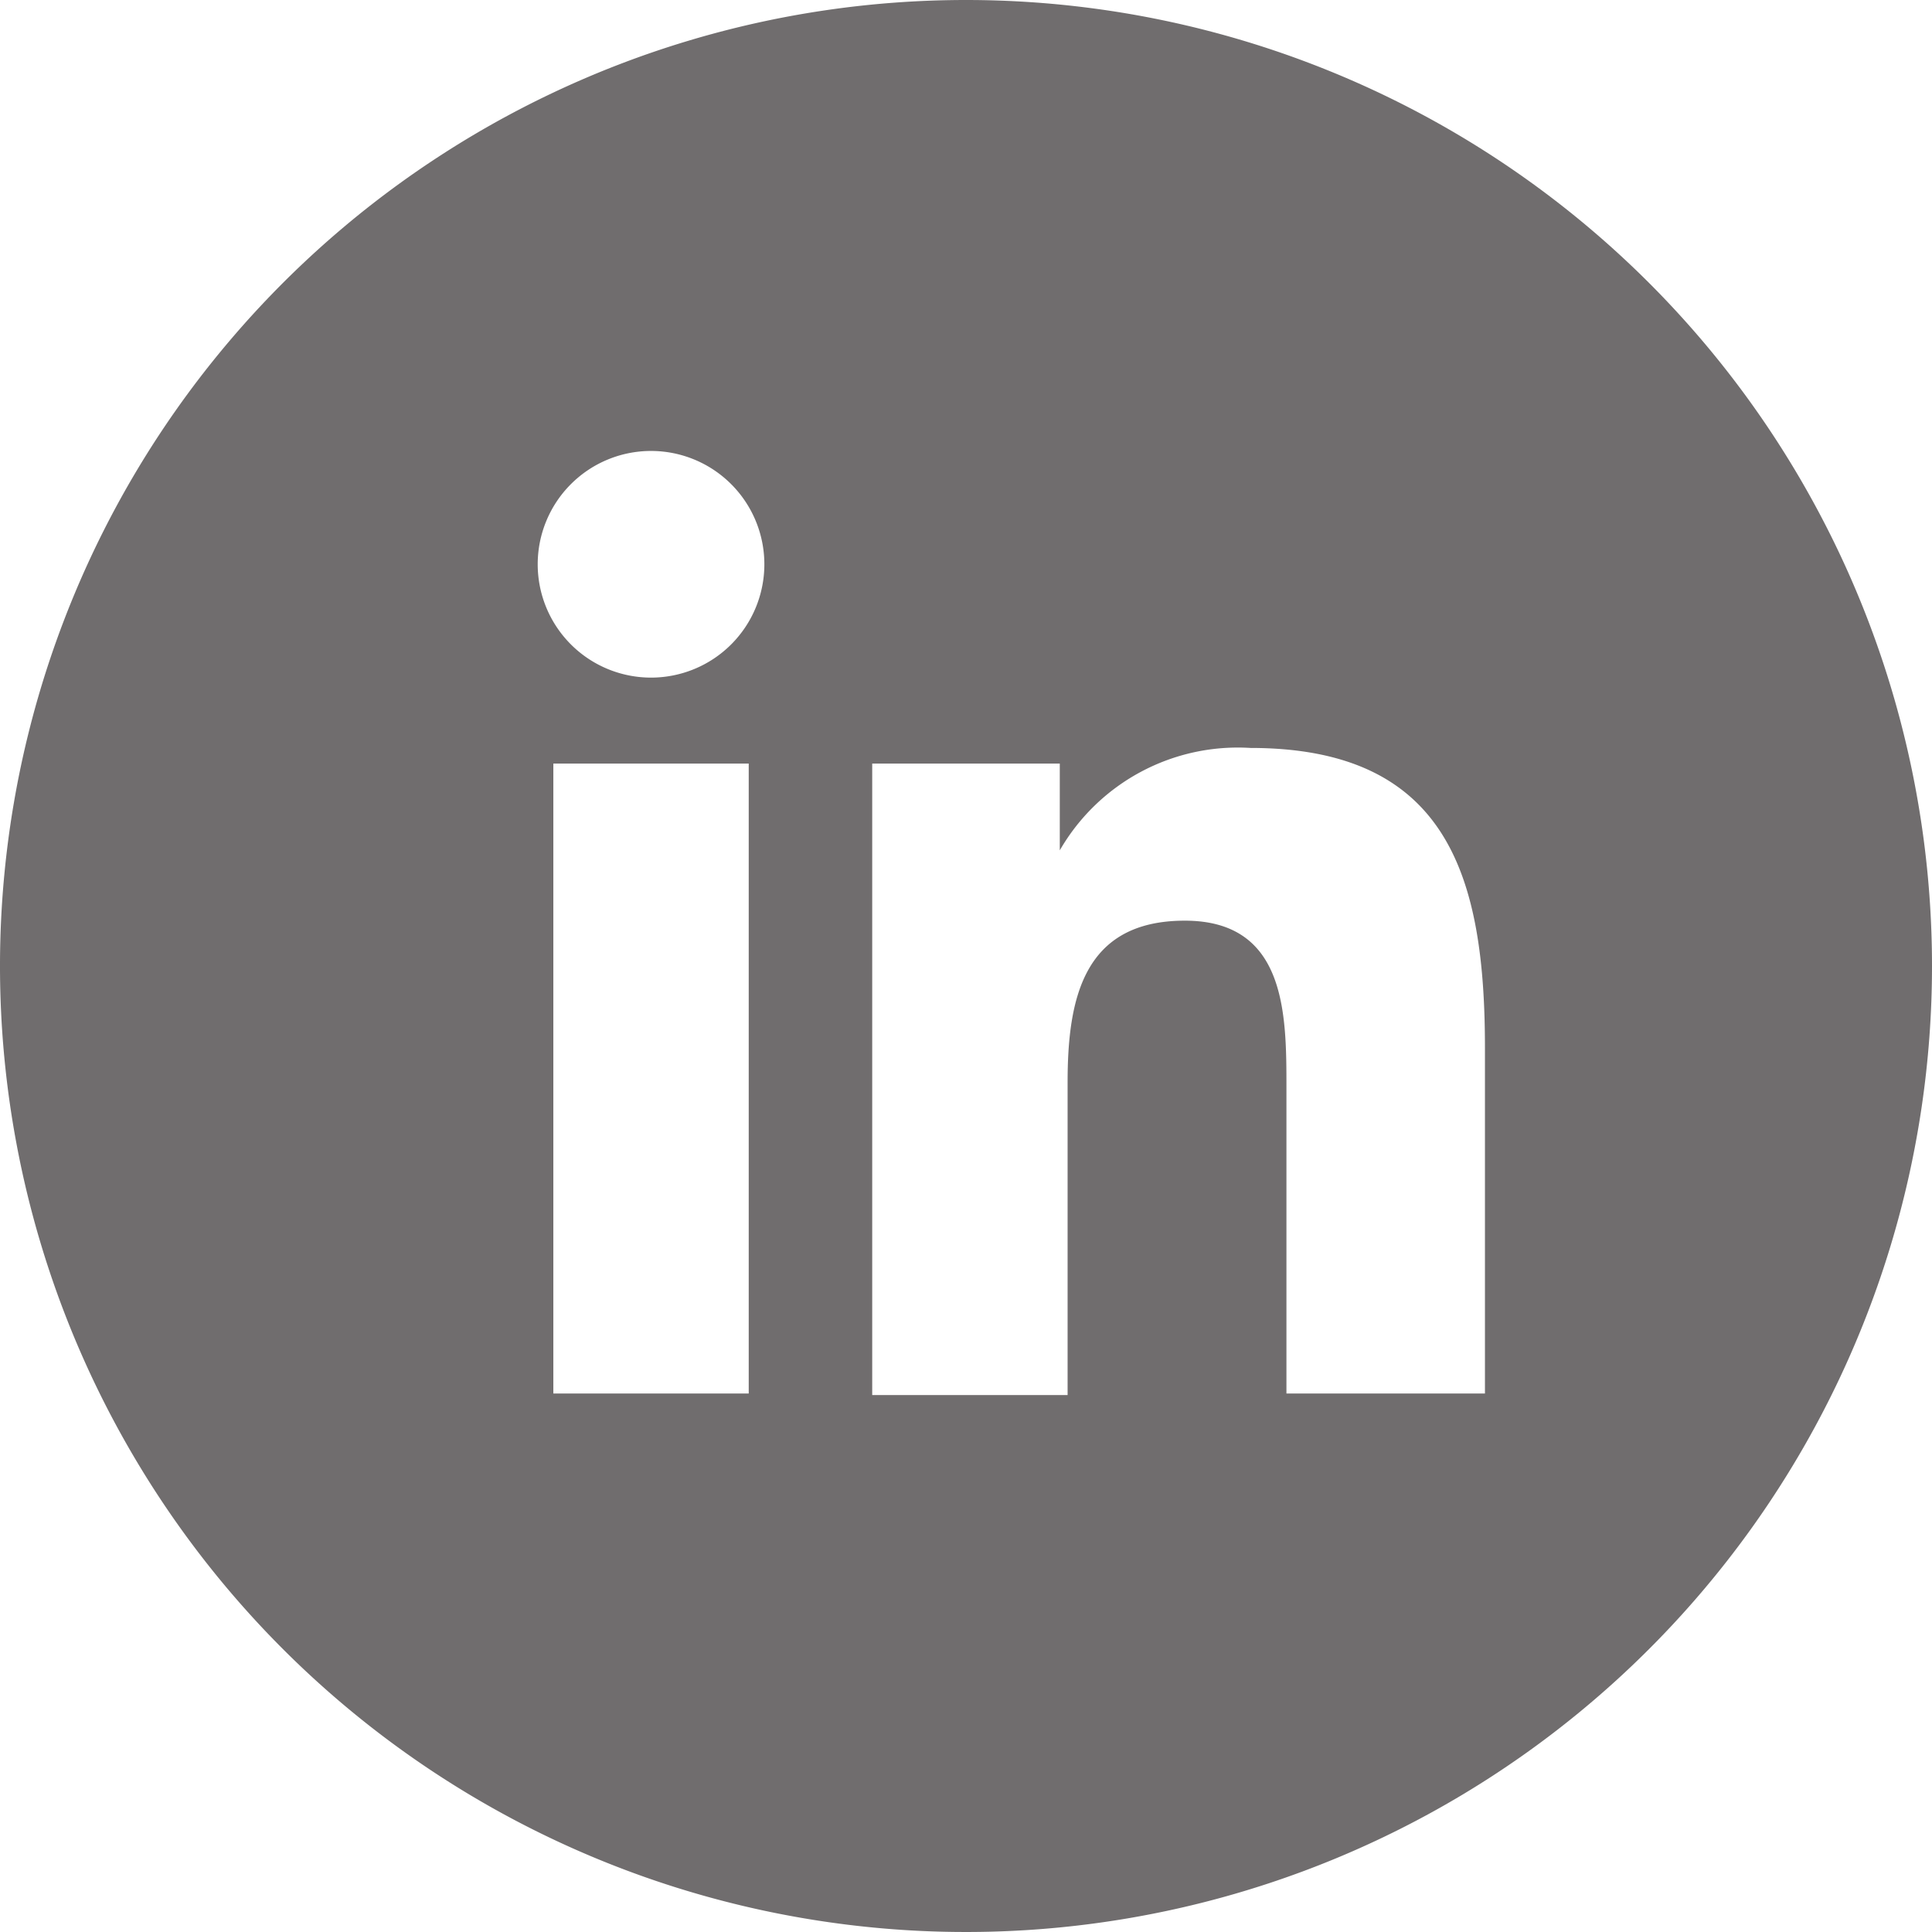 <svg xmlns="http://www.w3.org/2000/svg" viewBox="0 0 24.72 24.72"><defs><style>.cls-1{fill:#706d6e;}</style></defs><g id="Calque_2" data-name="Calque 2"><g id="Calque_1-2" data-name="Calque 1"><path class="cls-1" d="M12.36,0A12.36,12.36,0,1,0,24.72,12.36,12.36,12.36,0,0,0,12.36,0ZM9.58,17.83H7.08V9.77h2.5ZM8.33,8.67A1.45,1.45,0,1,1,9.78,7.22,1.45,1.45,0,0,1,8.33,8.67ZM19,17.83H16.46V13.92c0-.94,0-2.14-1.3-2.14s-1.5,1-1.5,2.07v4h-2.5V9.77h2.4v1.11h0A2.63,2.63,0,0,1,16,9.57c2.54,0,3,1.67,3,3.84Z"/></g></g></svg>